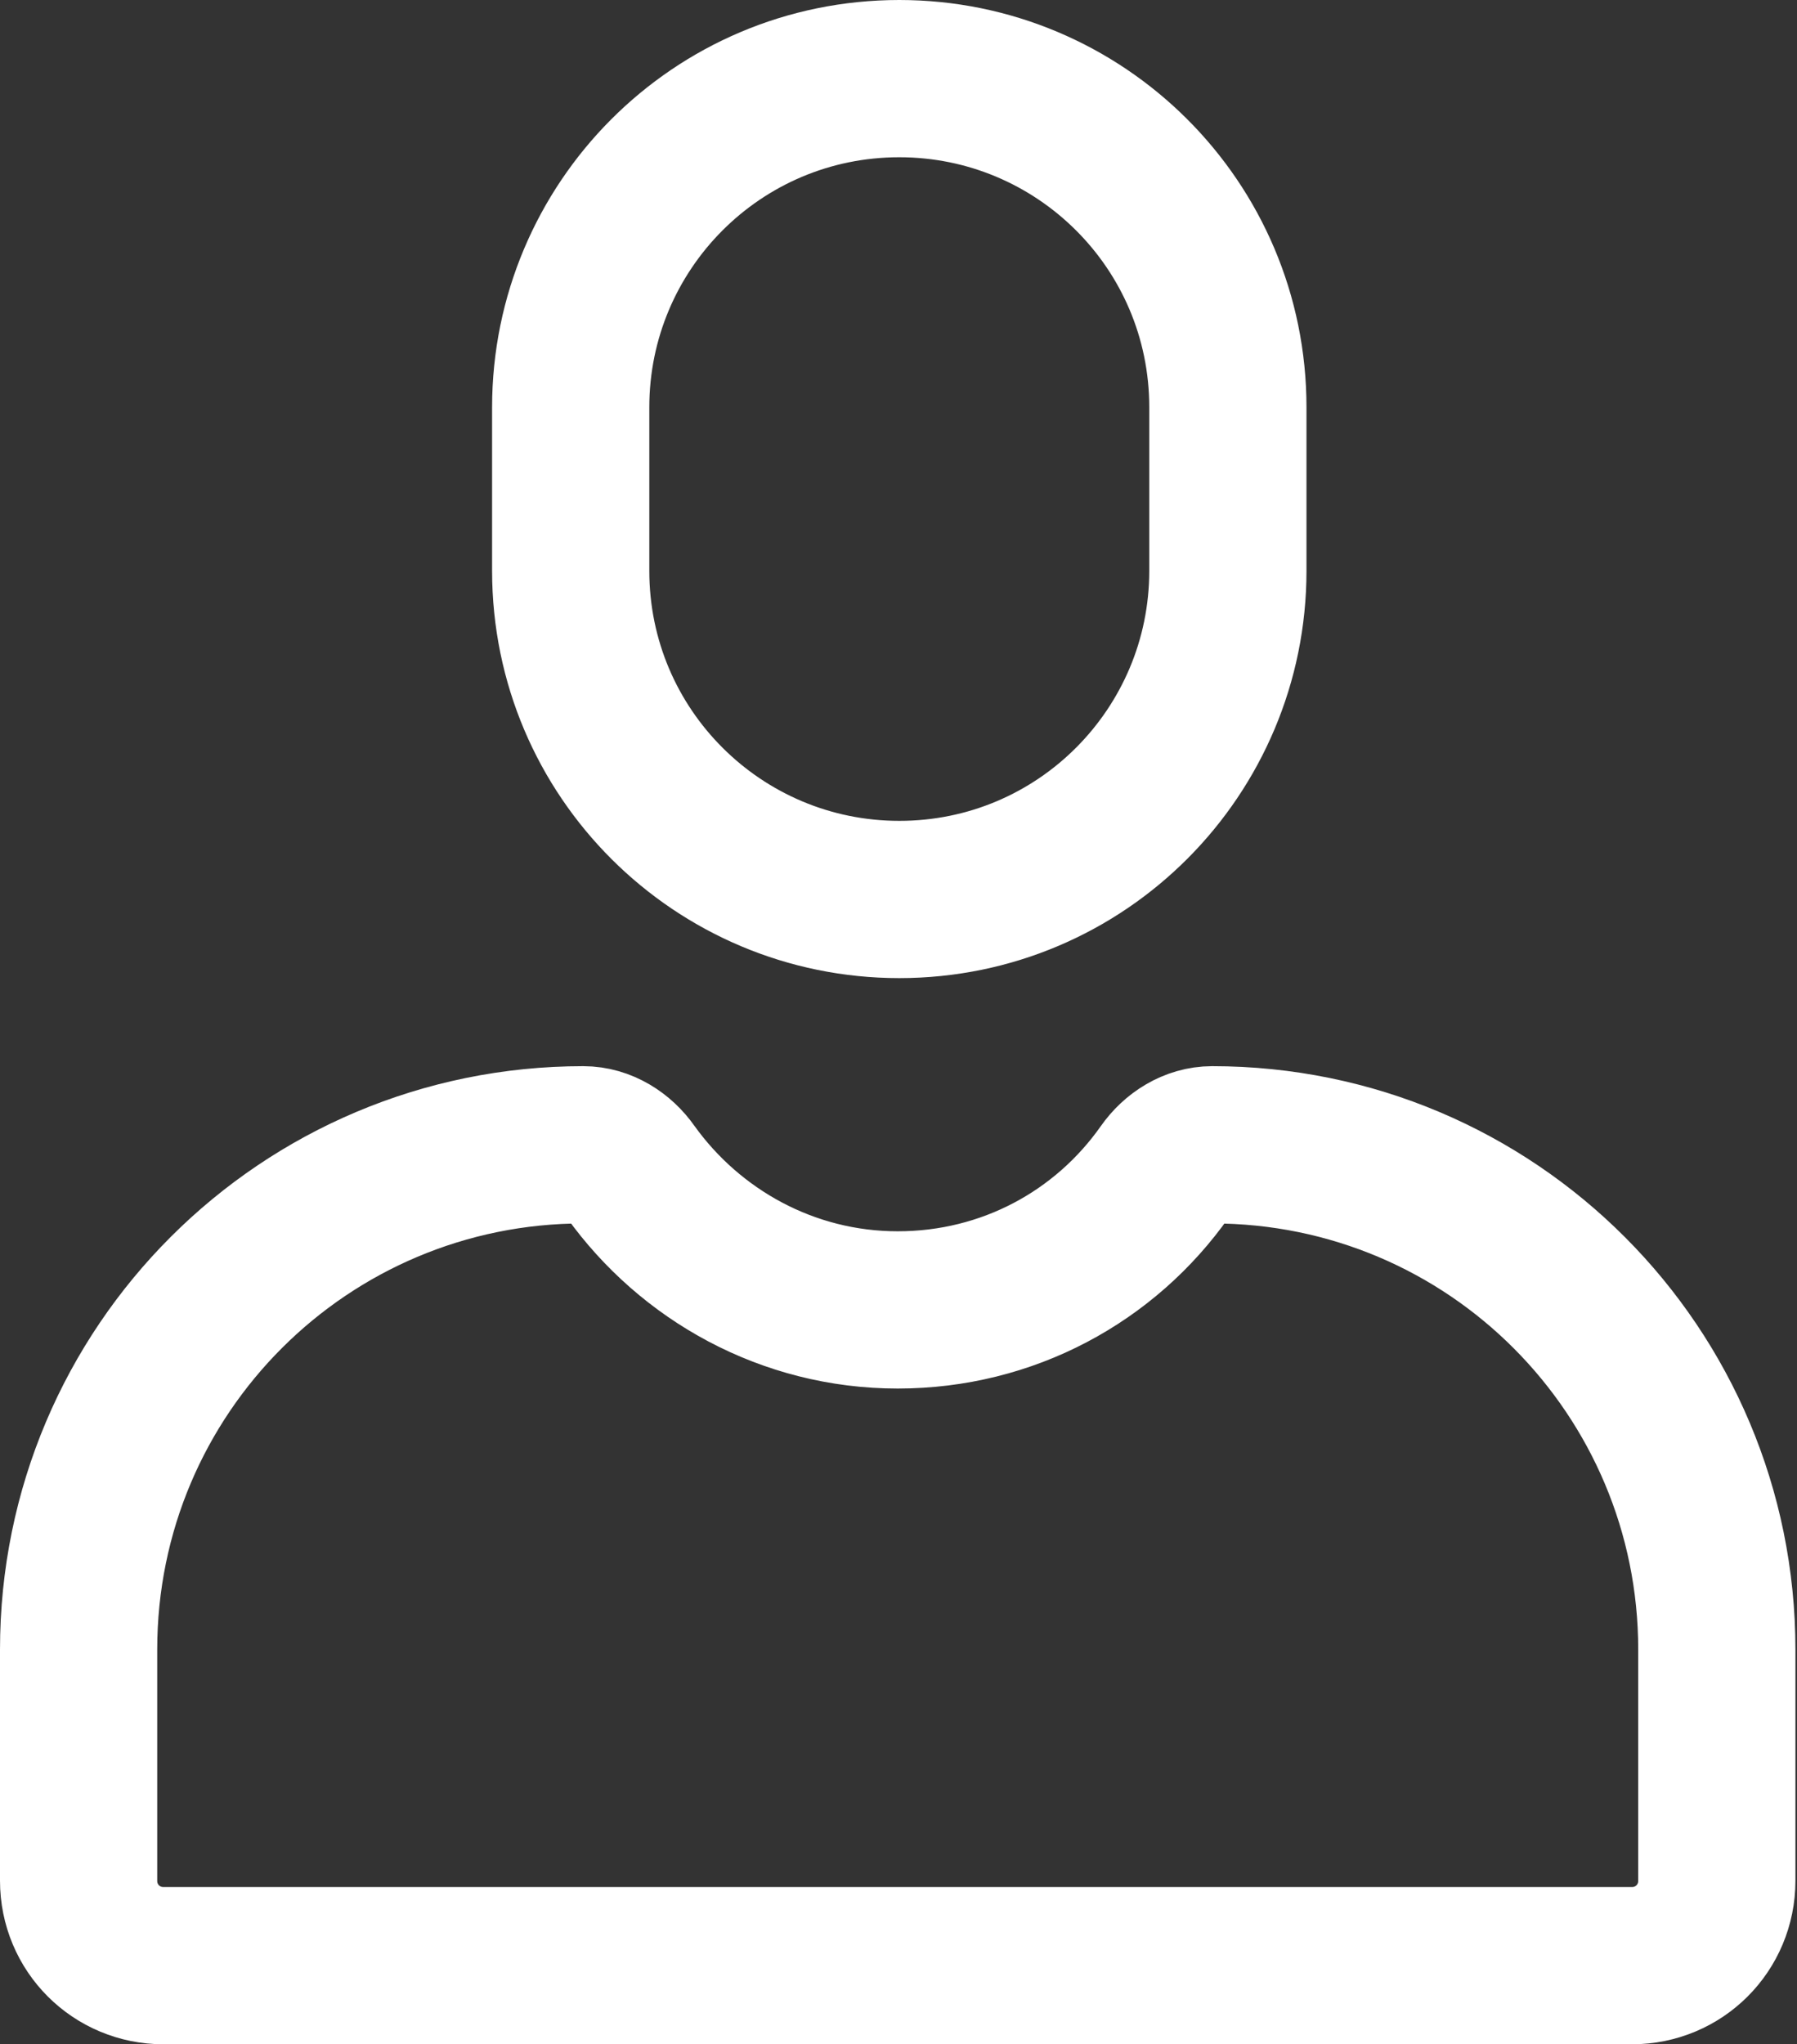 <?xml version="1.0" encoding="UTF-8"?><svg id="Layer_2" xmlns="http://www.w3.org/2000/svg" viewBox="0 0 11.43 13"><rect x="0" y="0" width="11.43" height="13" fill="#333333" stroke="none"/><defs><style>.cls-1{fill:none;stroke:#fff;stroke-miterlimit:10;}</style></defs><g id="transport"><g id="user"><path class="cls-1" d="M5.72,5.72h0c-1.15,0-2.09-.93-2.09-2.09v-1.04c0-1.15,.93-2.09,2.09-2.09h0c1.15,0,2.09,.93,2.09,2.09v1.04c0,1.15-.93,2.09-2.09,2.09Z"/><path class="cls-1" d="M3.71,7.28c.12,0,.23,.07,.3,.17,.38,.53,1,.88,1.7,.88s1.32-.34,1.7-.88c.07-.1,.18-.17,.3-.17h0c1.78,0,3.21,1.44,3.21,3.21v1.47c0,.3-.24,.54-.54,.54H1.04c-.3,0-.54-.24-.54-.54v-1.47c0-1.78,1.44-3.21,3.21-3.21h0Z"/></g></g></svg>